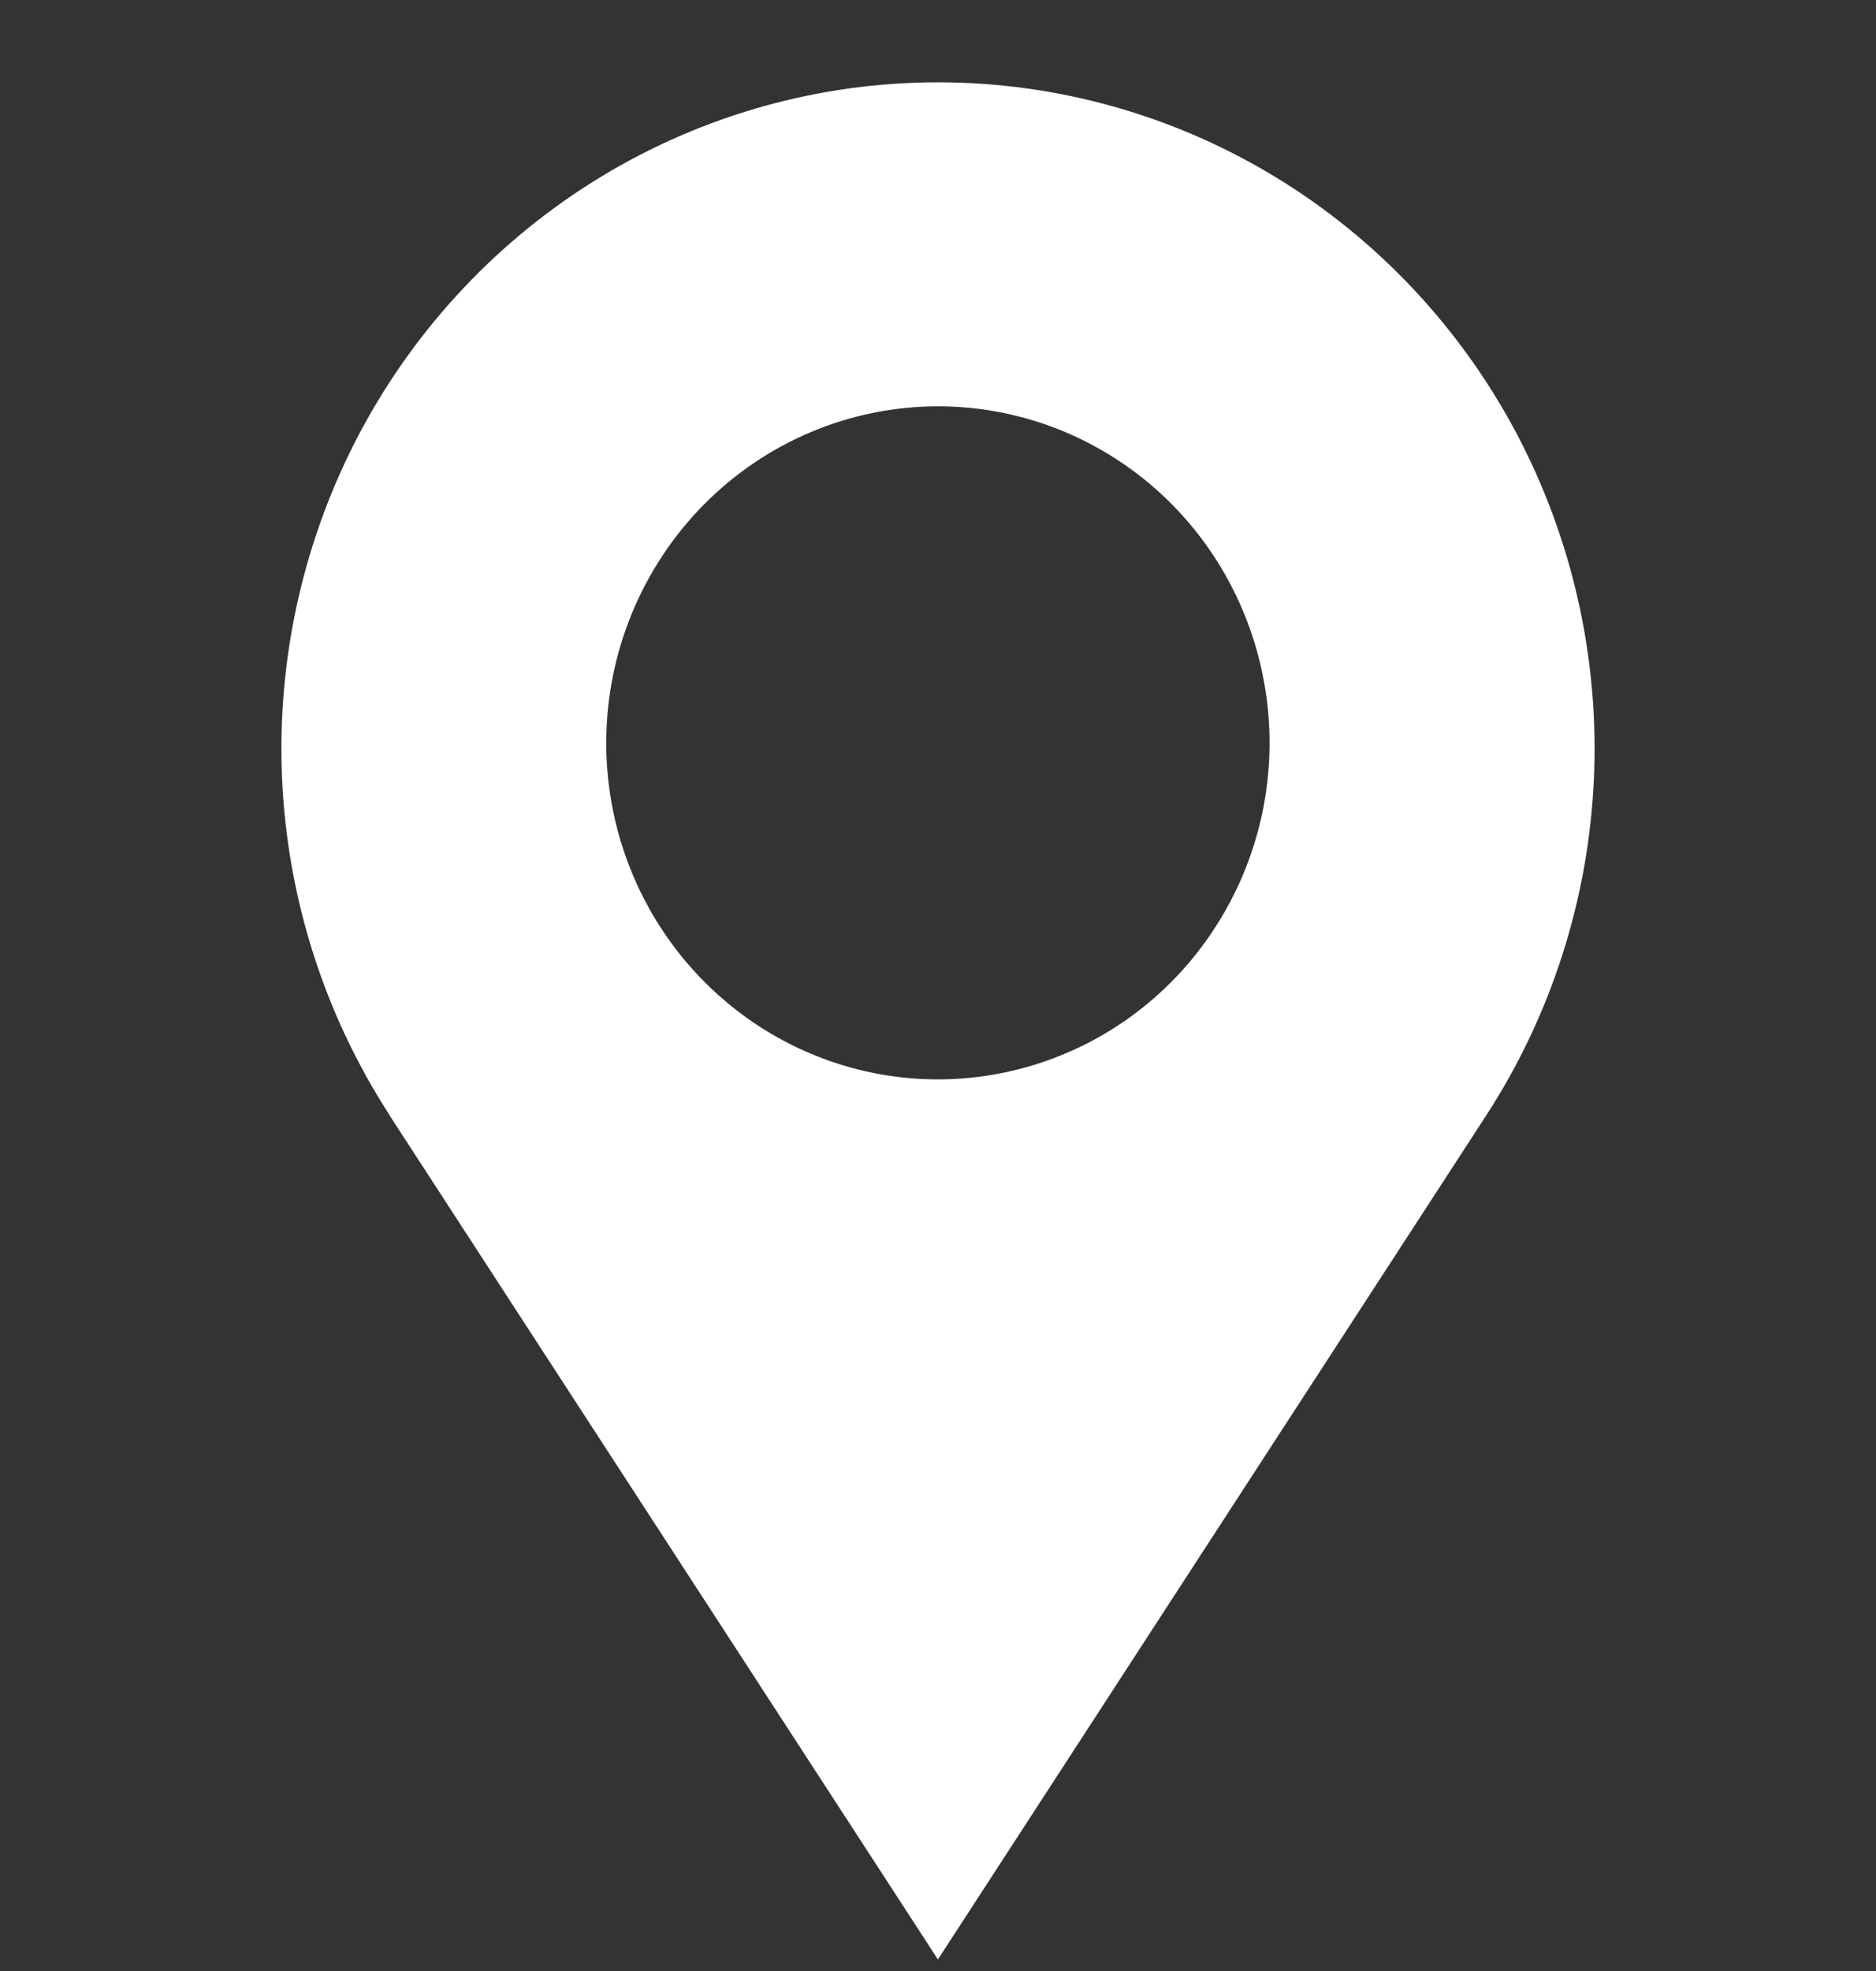 <?xml version="1.0" encoding="UTF-8"?> <svg xmlns="http://www.w3.org/2000/svg" width="20" height="21" viewBox="0 0 20 21" fill="none"><rect x="0" y="0" width="20" height="21" fill="#333333" stroke="none"/> <path d="M4.152 11.882L9.999 20.877L15.846 11.882C16.541 10.811 16.937 9.57 16.993 8.29C17.049 7.01 16.762 5.738 16.163 4.609C15.563 3.481 14.674 2.539 13.589 1.881C12.504 1.224 11.264 0.877 10 0.877C8.736 0.877 7.496 1.224 6.411 1.881C5.326 2.539 4.437 3.481 3.837 4.609C3.238 5.738 2.951 7.01 3.007 8.29C3.063 9.57 3.459 10.811 4.154 11.882H4.152ZM9.999 4.329C10.698 4.329 11.382 4.539 11.963 4.933C12.545 5.327 12.998 5.887 13.265 6.542C13.533 7.198 13.603 7.919 13.467 8.614C13.33 9.31 12.993 9.949 12.499 10.45C12.005 10.952 11.374 11.293 10.689 11.431C10.003 11.57 9.292 11.499 8.646 11.227C8 10.956 7.447 10.496 7.059 9.907C6.67 9.317 6.463 8.624 6.463 7.915C6.464 6.964 6.837 6.053 7.5 5.38C8.163 4.708 9.061 4.33 9.999 4.329Z" fill="white"></path> </svg> 